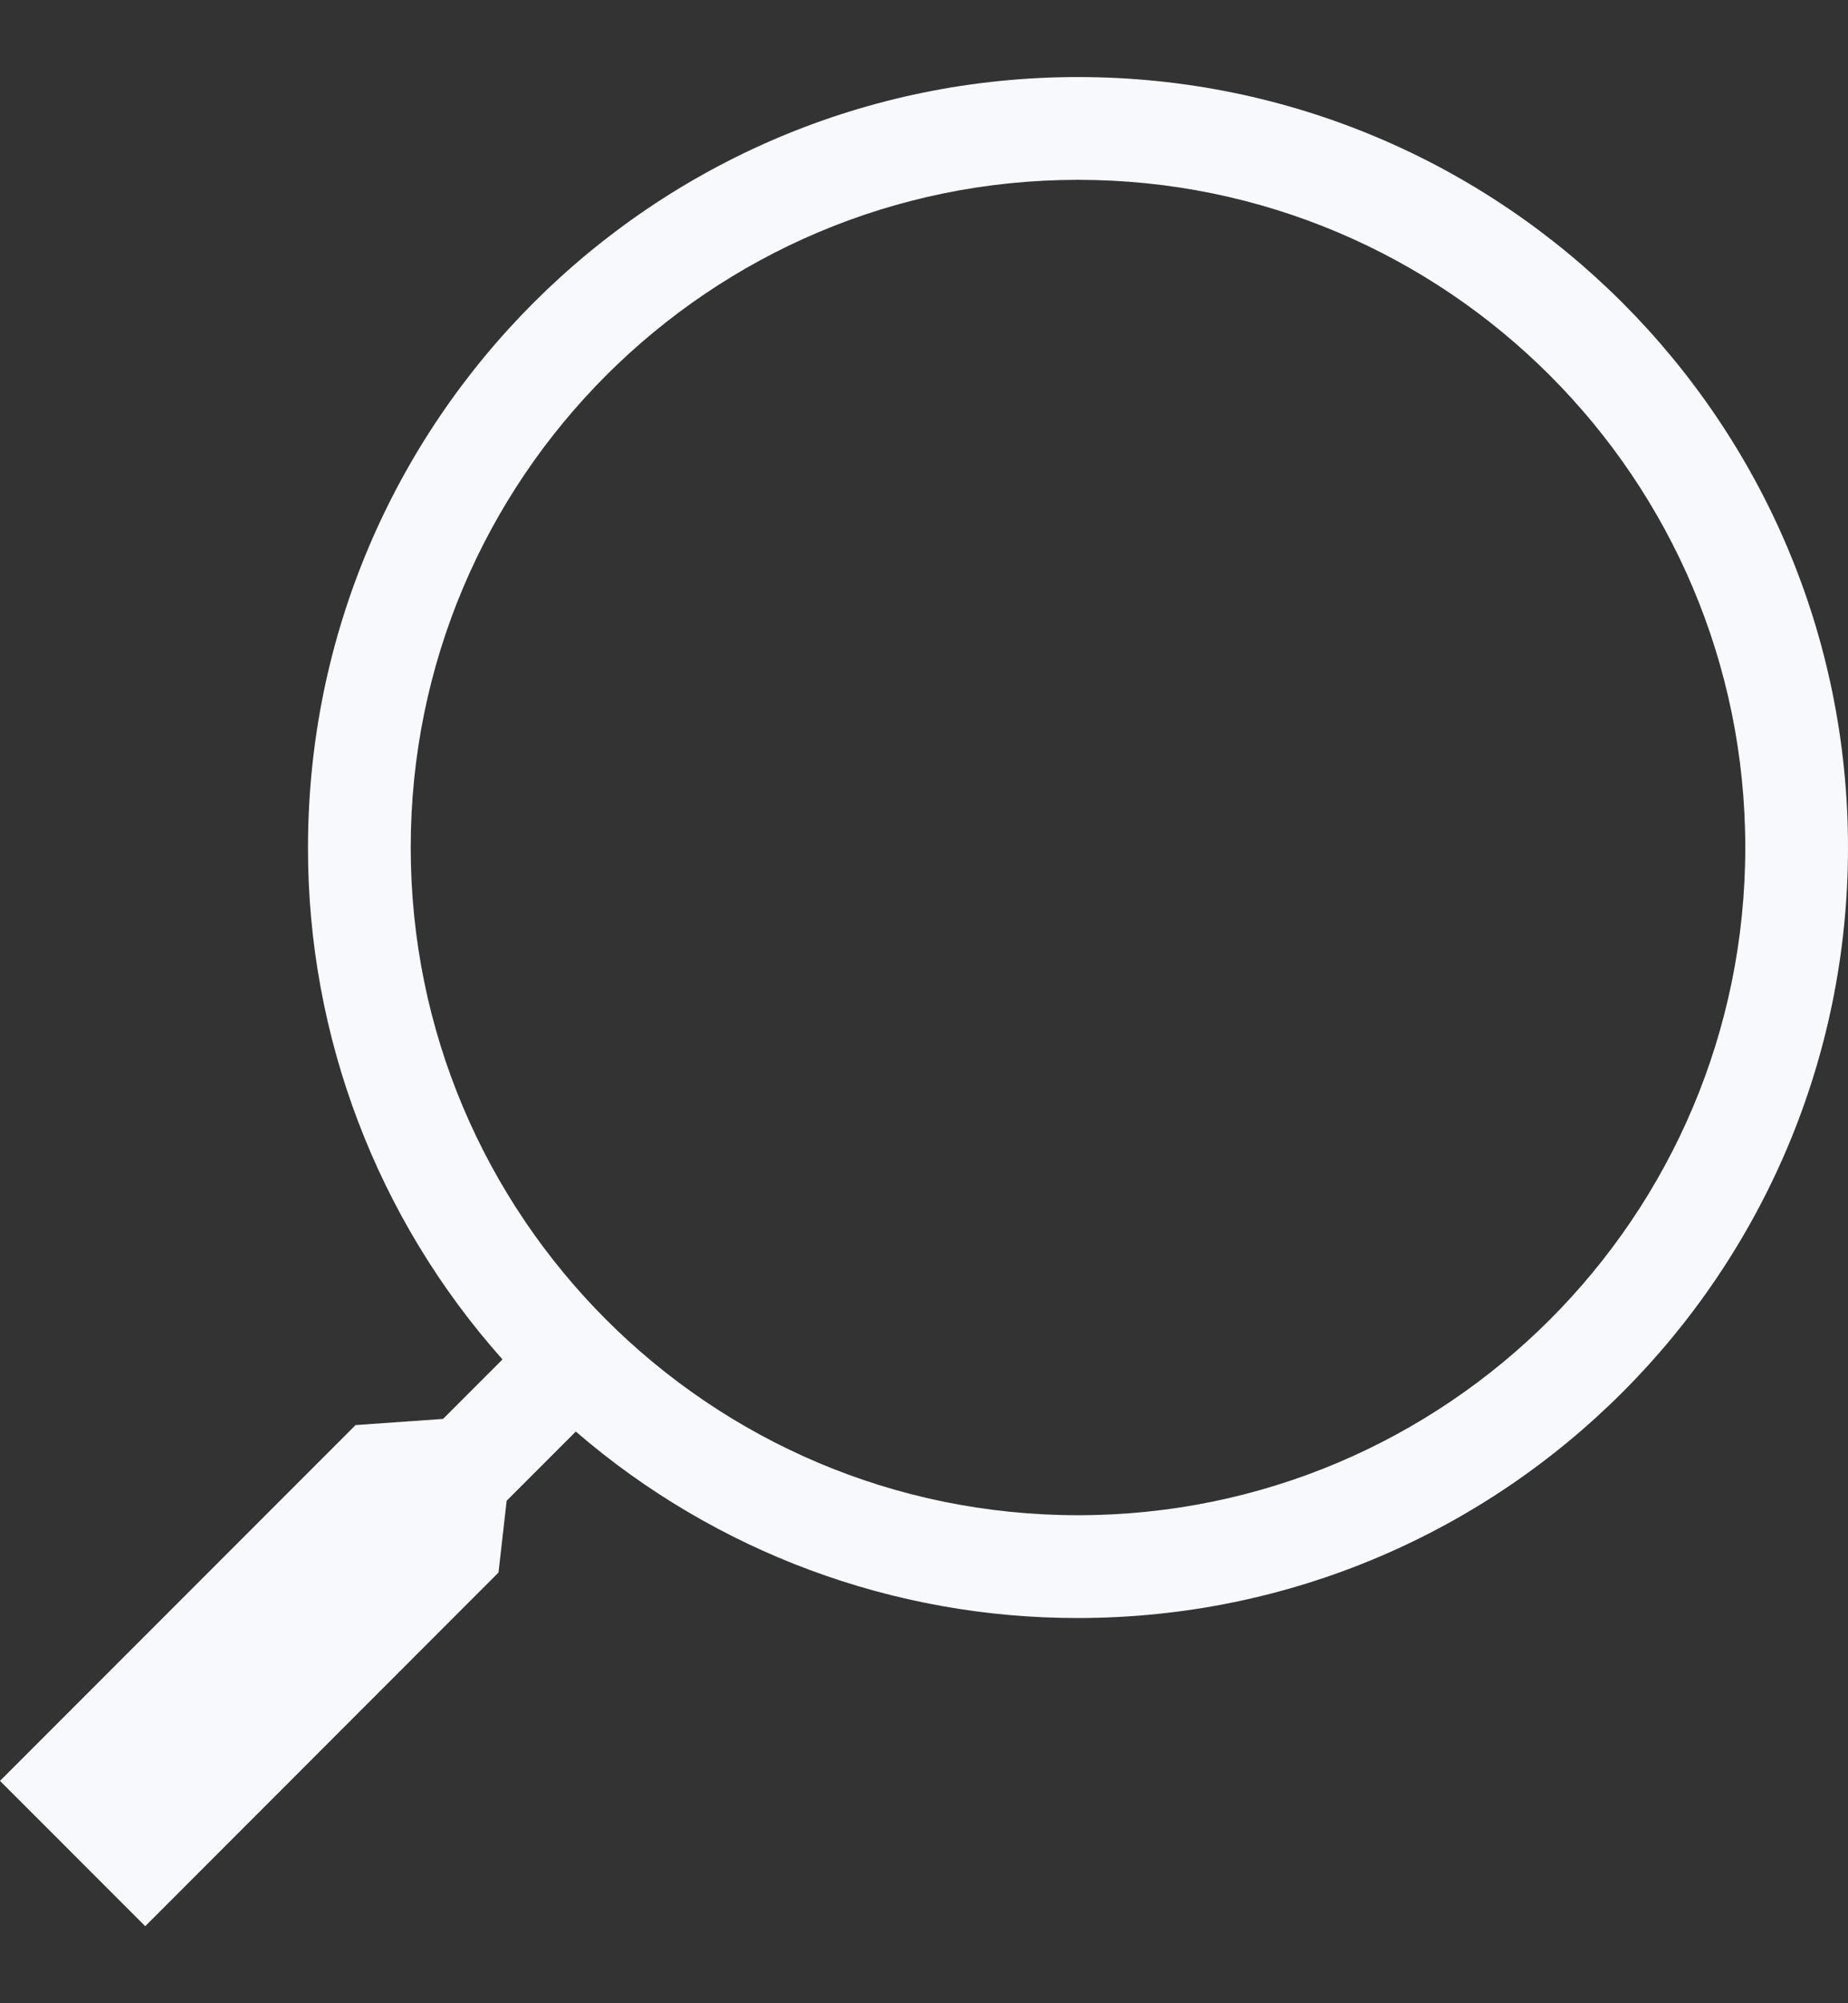 <svg width="12" height="13" viewBox="0 0 12 13" fill="none" xmlns="http://www.w3.org/2000/svg">
<rect x="0" y="0" width="12" height="13" fill="#333333" stroke="none"/>
<path fill-rule="evenodd" clip-rule="evenodd" d="M12 5.5C12 8.261 9.761 10.5 7 10.5C5.803 10.502 4.645 10.072 3.739 9.29L3.29 9.739L3.237 10.205L0.943 12.5L0 11.557L2.309 9.248L2.877 9.208L3.263 8.822C2.448 7.908 1.998 6.725 2 5.5C2 2.739 4.239 0.5 7 0.5C9.761 0.5 12 2.739 12 5.5ZM11.333 5.5C11.333 7.893 9.393 9.833 7 9.833C4.607 9.833 2.667 7.893 2.667 5.5C2.667 3.107 4.607 1.167 7 1.167C9.393 1.167 11.333 3.107 11.333 5.5Z" fill="#F8F9FC"/>
</svg>

